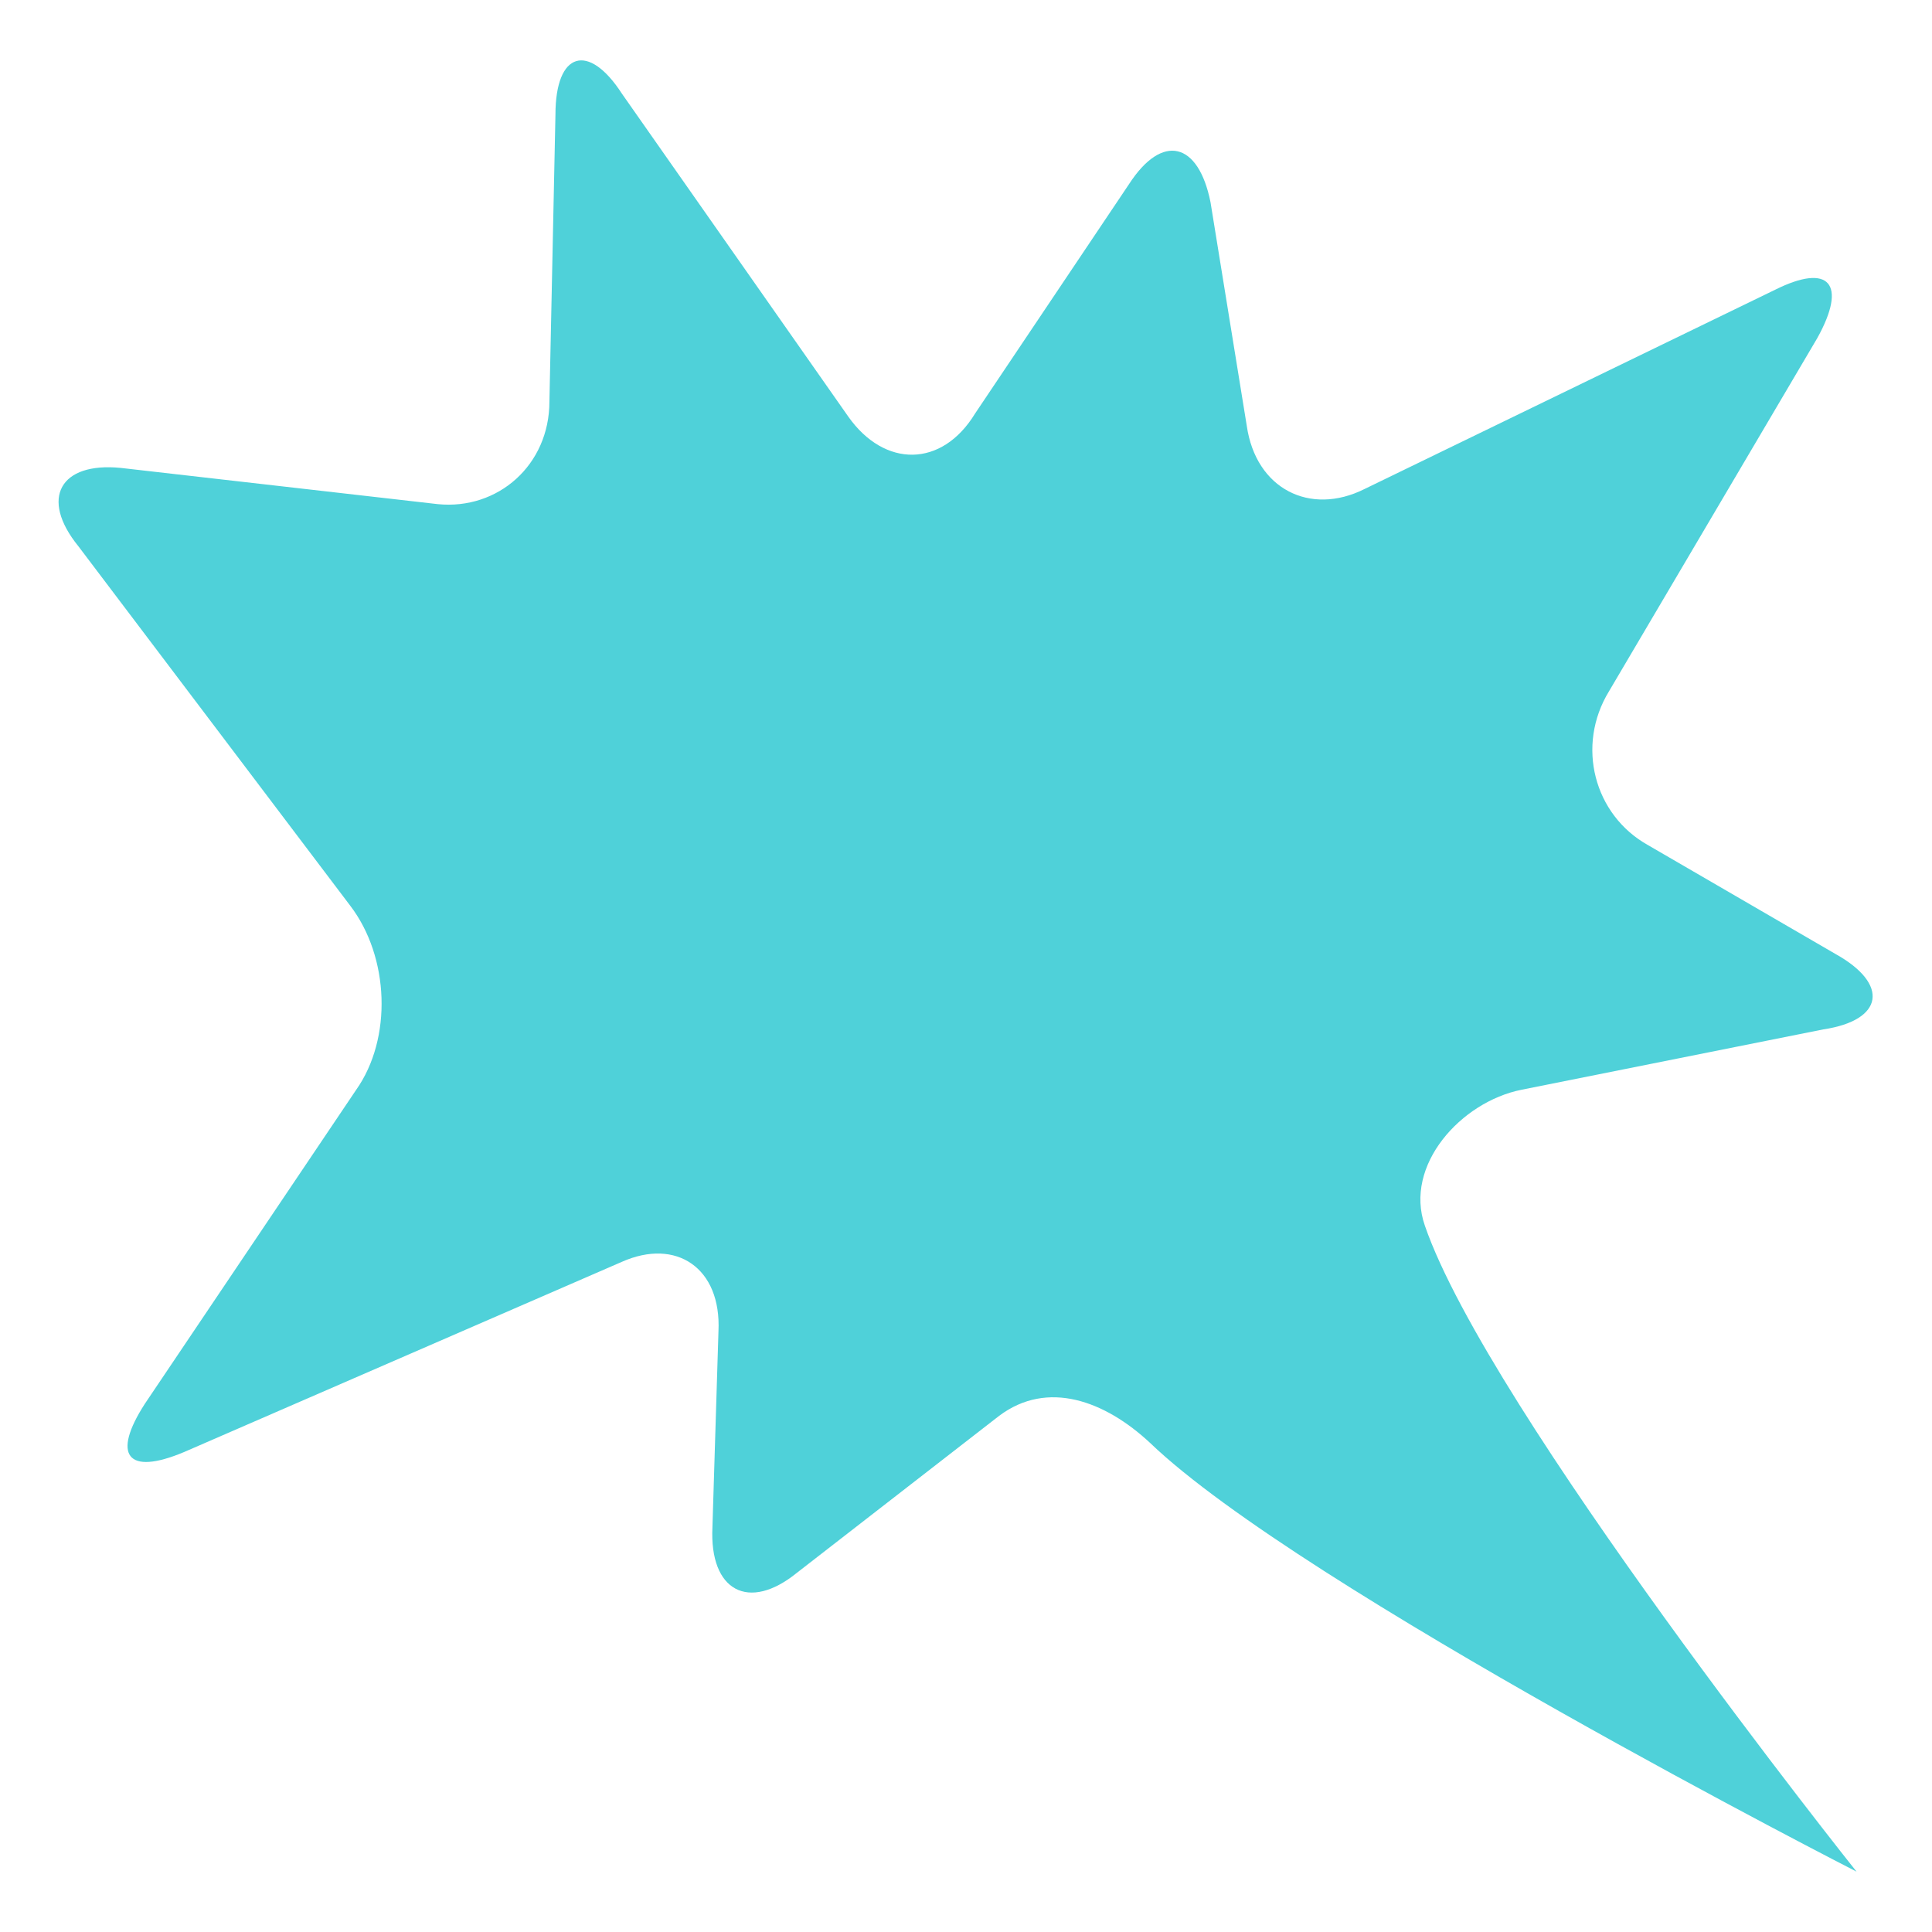 <svg xmlns="http://www.w3.org/2000/svg" viewBox="0 0 64 64"><path fill="#4fd1d9" d="M2.6 18.1C1.3 16.5 2 15.3 4 15.5l10.5 1.2c2 .2 3.7-1.3 3.7-3.4l.2-9.5c0-2.1 1.1-2.4 2.2-.7l7.5 10.7c1.2 1.7 3.1 1.7 4.2-.1l5.1-7.6c1.1-1.7 2.3-1.4 2.7.6l1.2 7.4c.3 2.1 2.1 3 3.9 2.1l13.6-6.6c1.8-.9 2.4-.2 1.4 1.6l-6.9 11.7c-1.1 1.8-.5 4.1 1.3 5.1l6.2 3.6c1.8 1 1.6 2.2-.4 2.5l-10 2c-2 .4-3.9 2.5-3.2 4.5C49.3 46.7 61.5 62 61.5 62s-18.4-9.4-23.4-14.2c-1.5-1.4-3.4-2.1-5-.9l-6.7 5.2c-1.6 1.3-2.9.6-2.8-1.5l.2-6.5c.1-2.1-1.4-3.1-3.2-2.3L6.1 48.1c-1.9.8-2.4.1-1.3-1.6l7-10.4c1.2-1.7 1.1-4.4-.2-6.1l-9-11.9"/></svg>